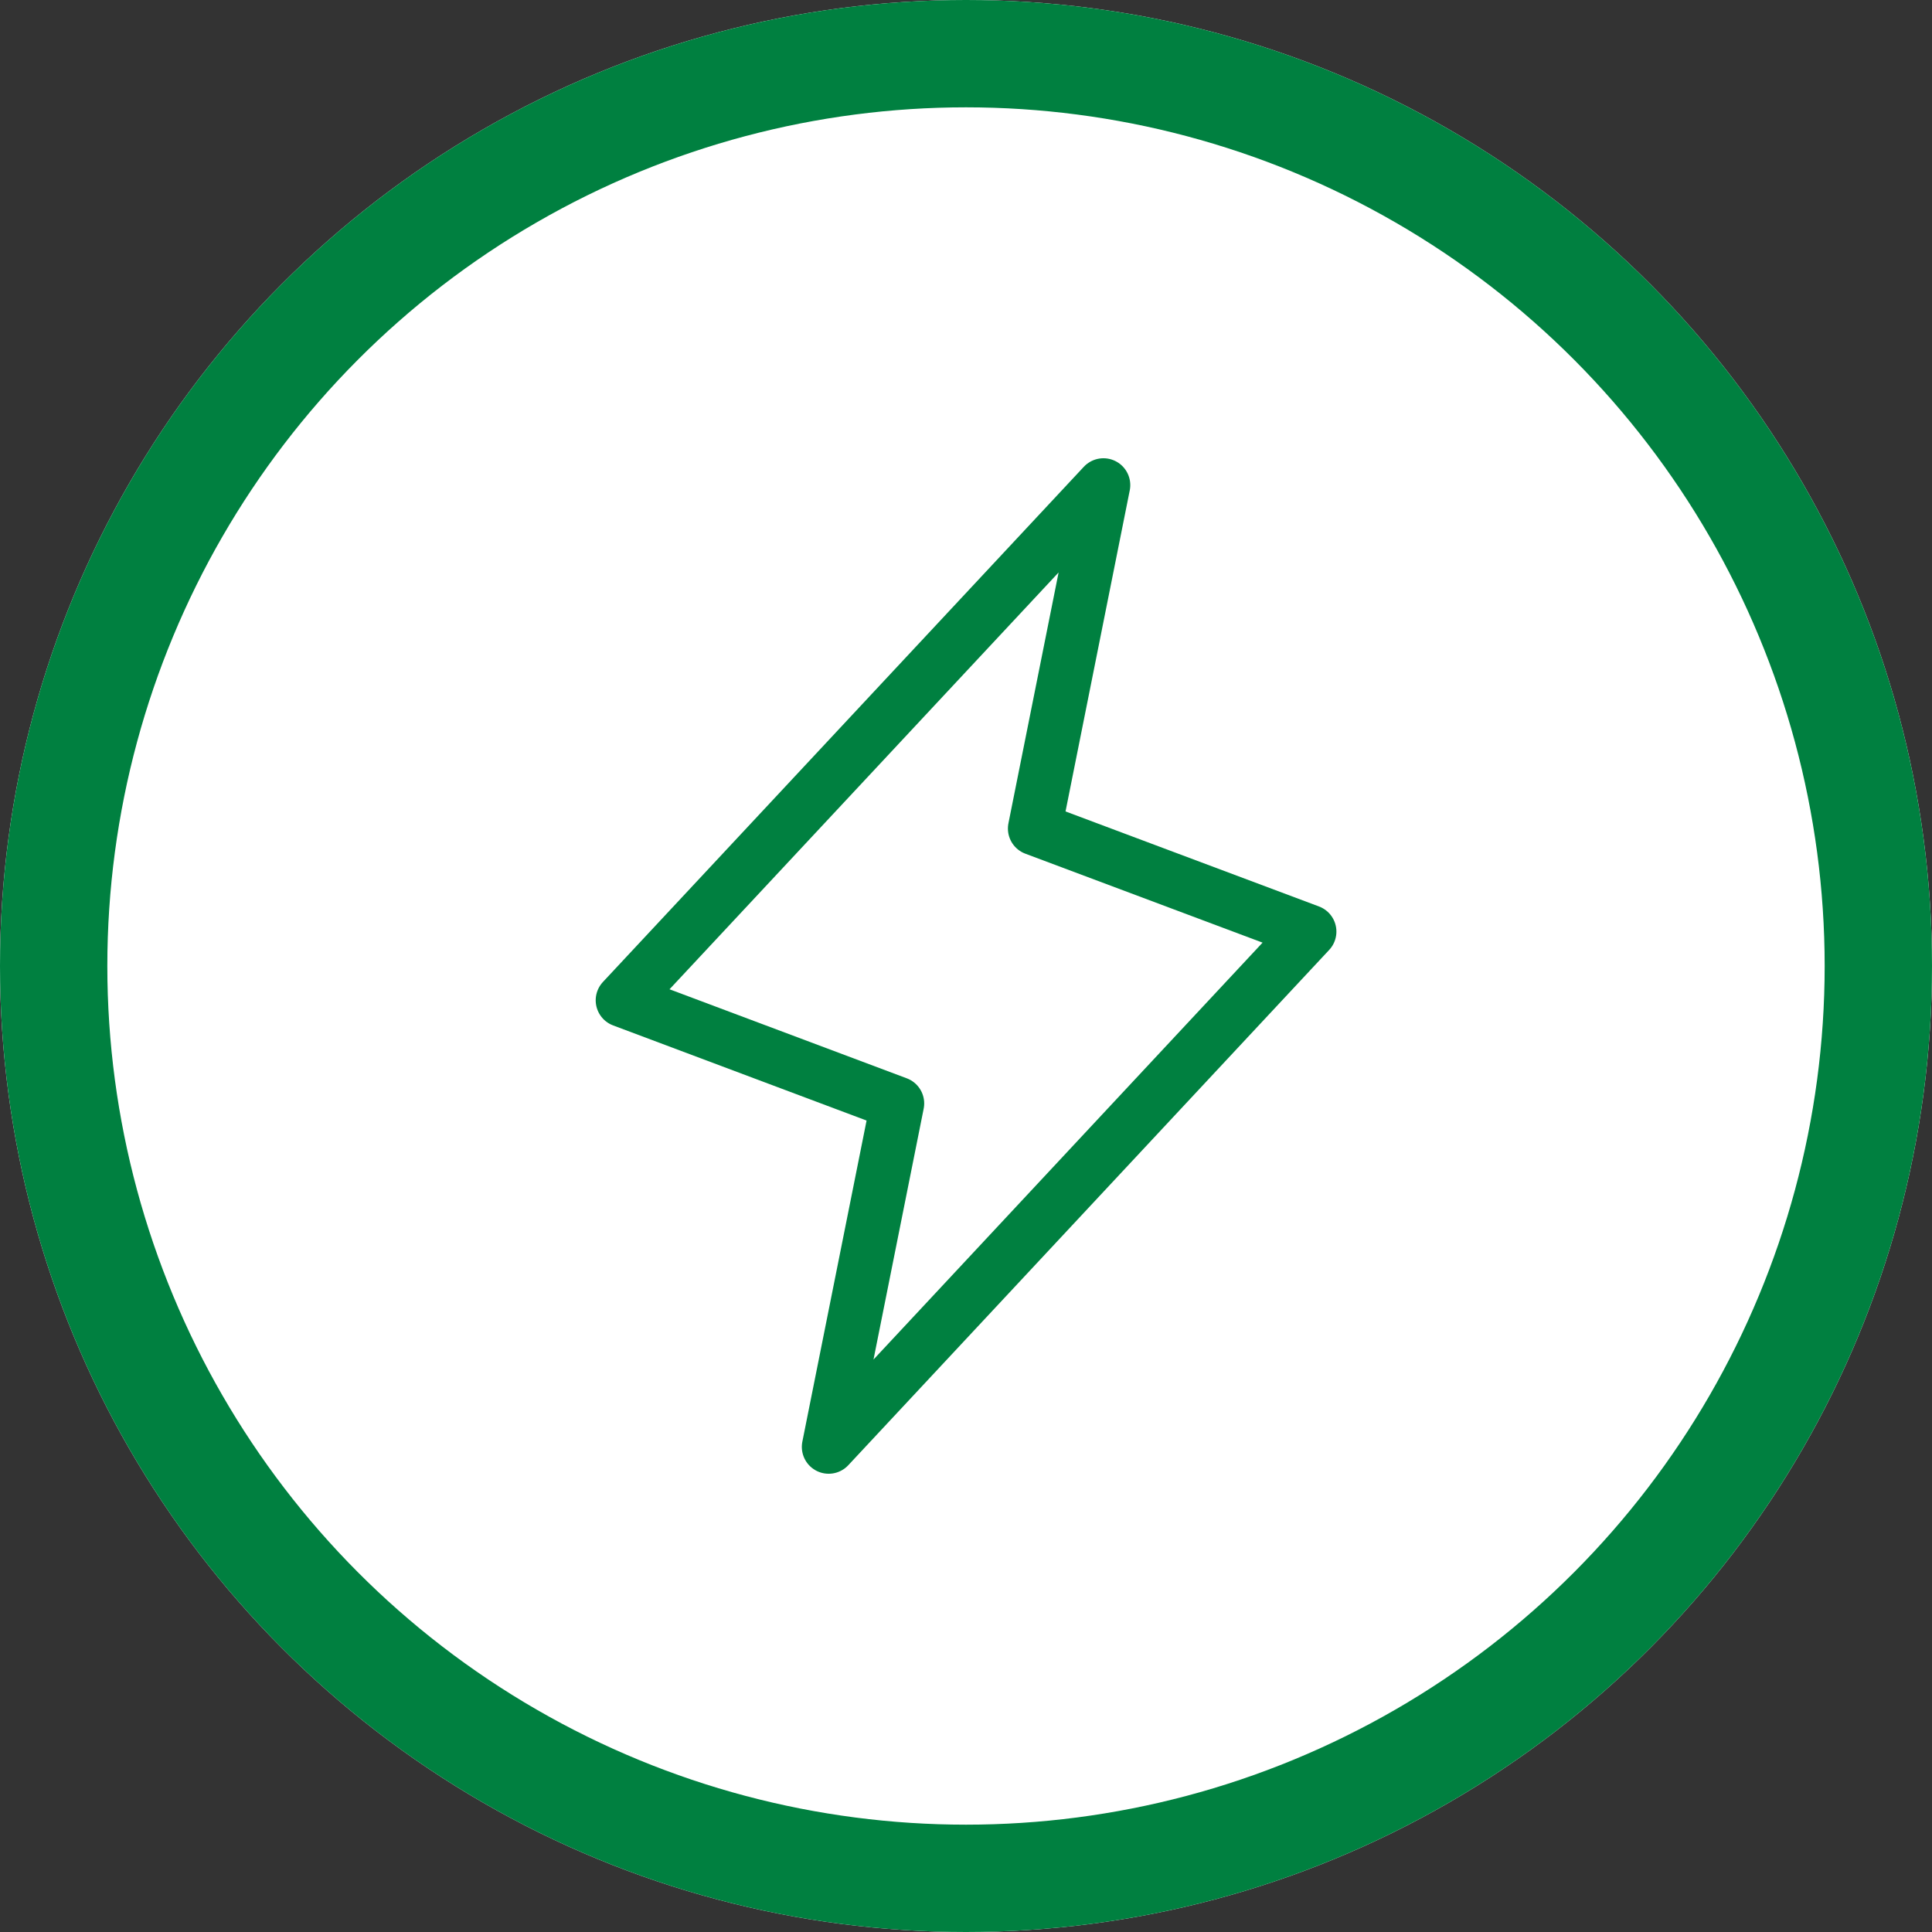 <svg id="Small" xmlns="http://www.w3.org/2000/svg" width="36" height="36" viewBox="0 0 36 36">
  <rect x="0" y="0" width="36" height="36" fill="#333333" stroke="none"/>
  <g id="Ellipse_5" data-name="Ellipse 5" fill="#fff" stroke="#008040" stroke-width="2">
    <circle cx="18" cy="18" r="18" stroke="none"/>
    <circle cx="18" cy="18" r="17" fill="none"/>
  </g>
  <g id="Group_250" data-name="Group 250" transform="translate(7.759 7.759)">
    <rect id="Rectangle_1502" data-name="Rectangle 1502" width="20.483" height="20.483" fill="none"/>
    <path id="Path_334" data-name="Path 334" d="M51.841,33.922l1.28-6.4L48,25.6,56.961,16l-1.28,6.4,5.121,1.92Z" transform="translate(-44.159 -14.72)" fill="none" stroke="#008040" stroke-linecap="round" stroke-linejoin="round" stroke-width="1"/>
  </g>
</svg>
